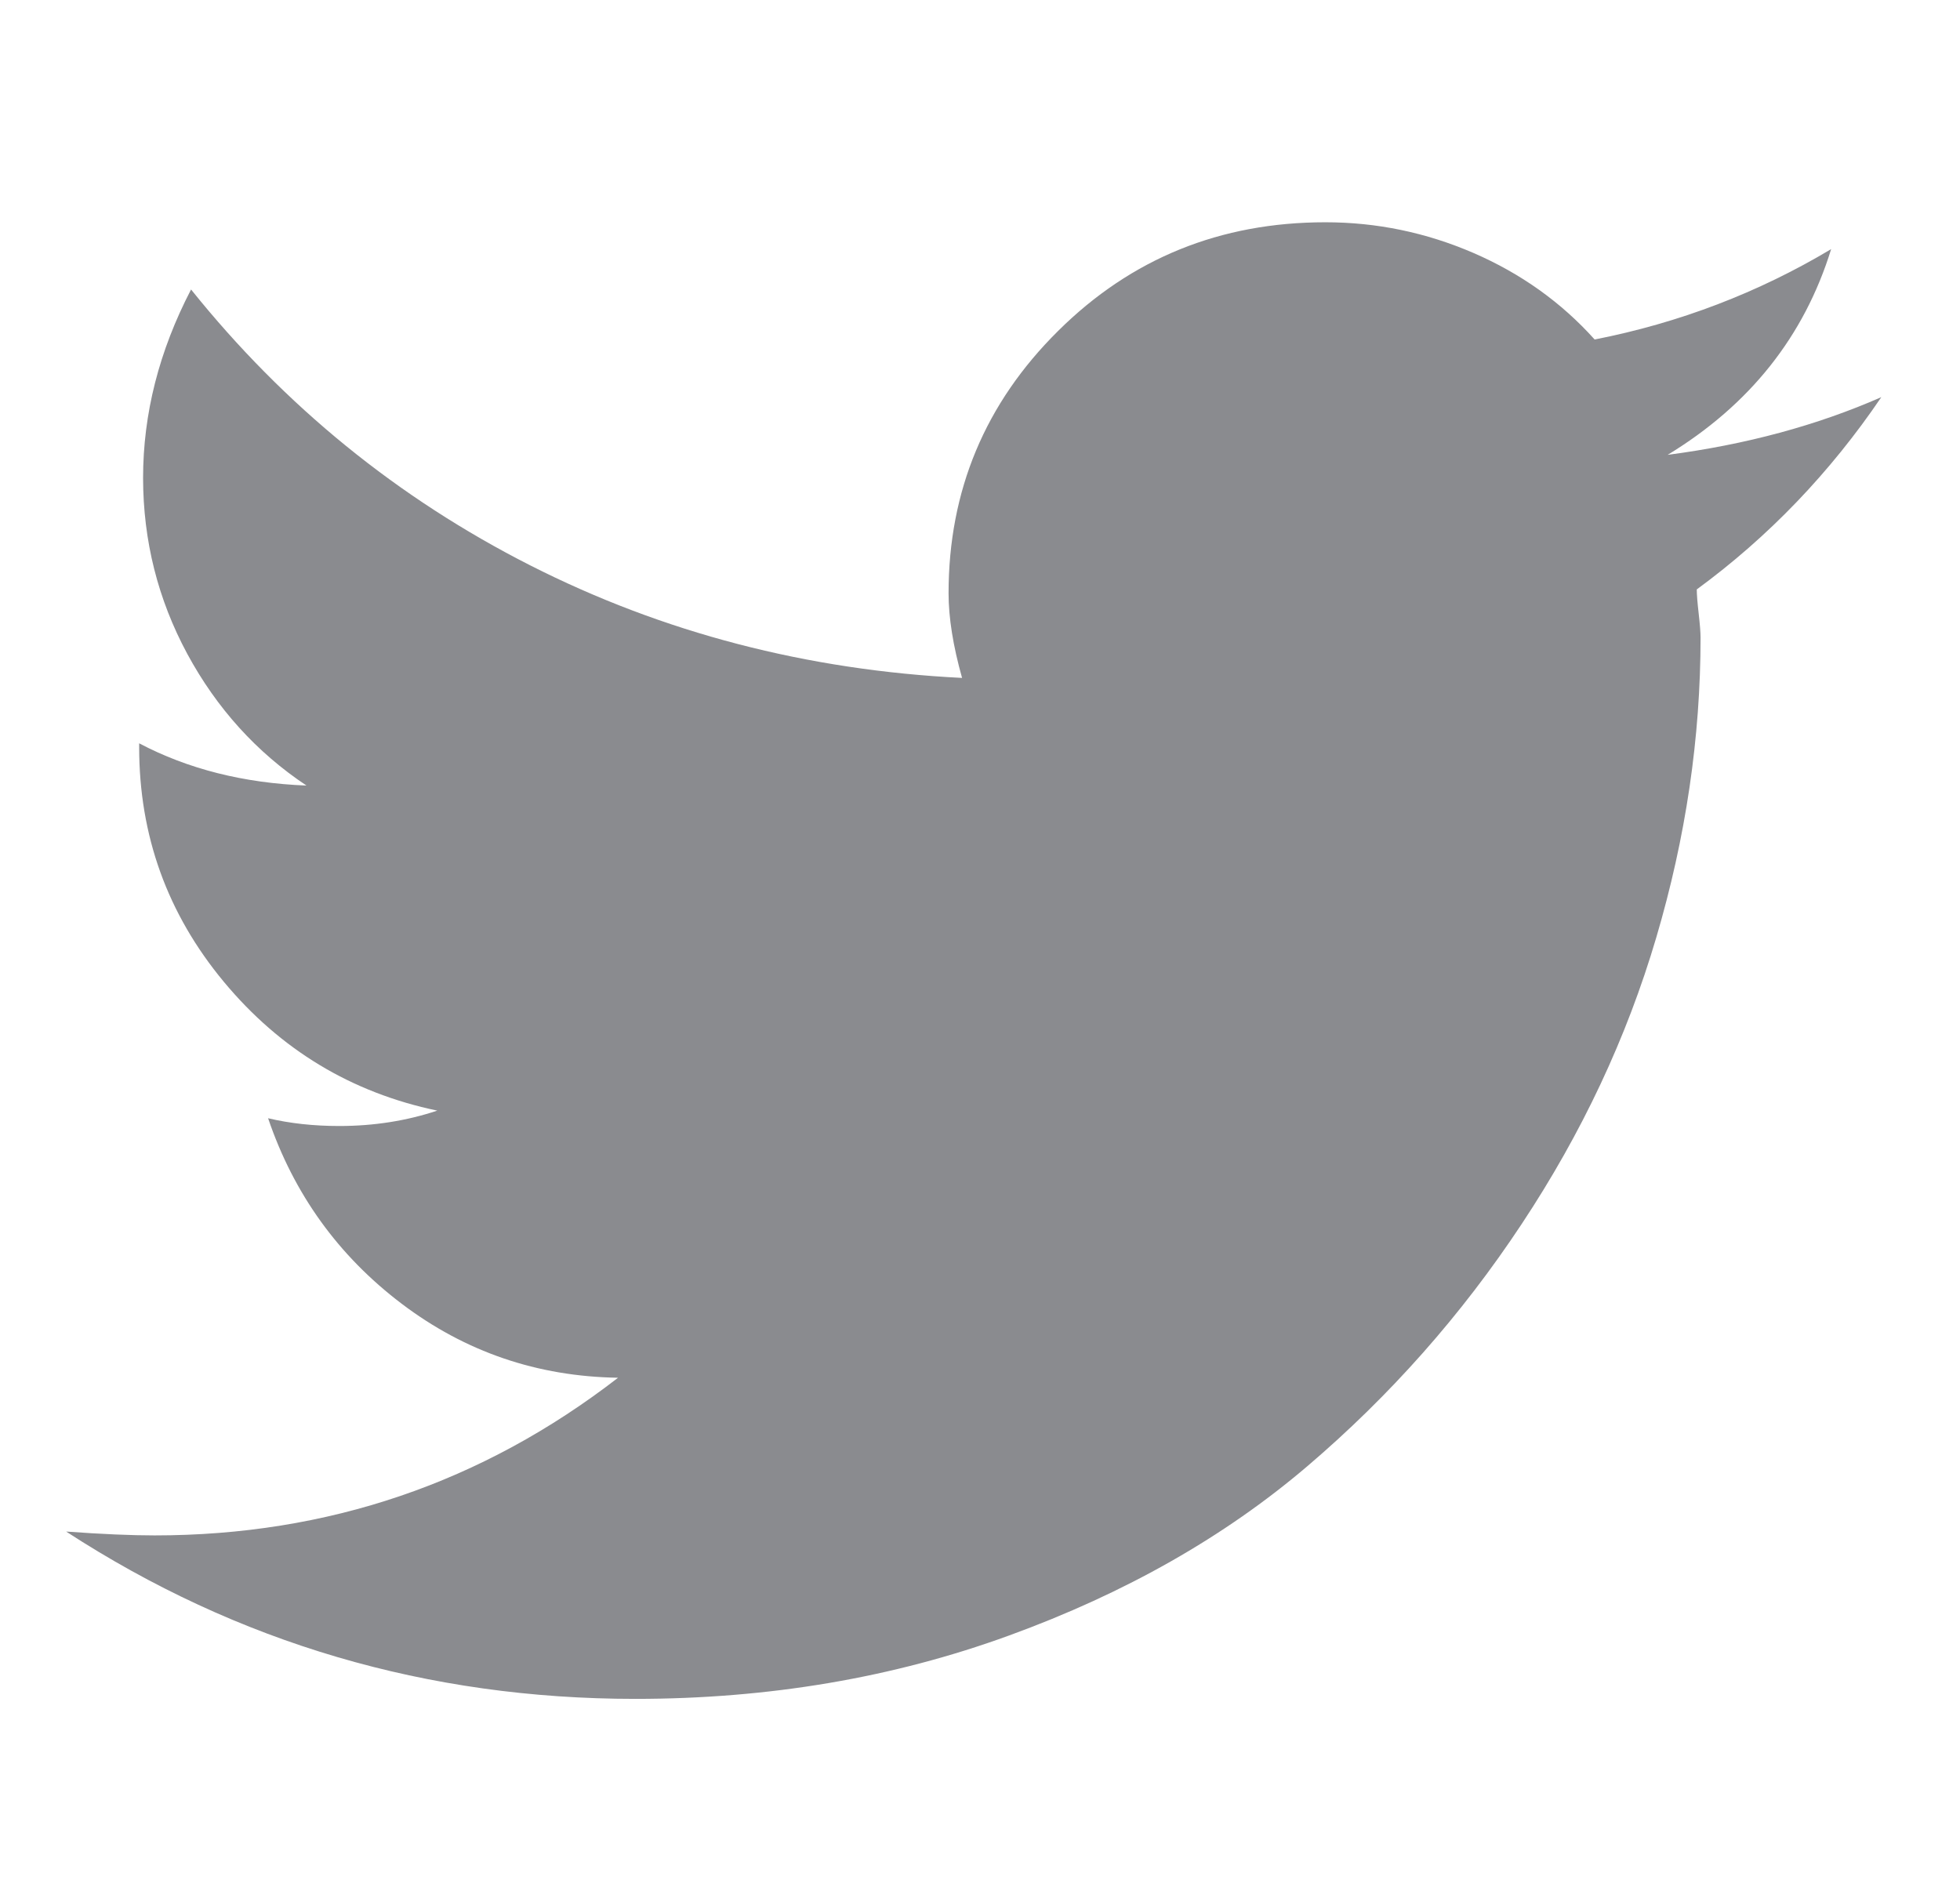 <svg width="27" height="26" viewBox="0 0 27 26" fill="none" xmlns="http://www.w3.org/2000/svg">
<path d="M25.917 5.47C25.21 6.512 24.363 7.395 23.374 8.12C23.374 8.191 23.383 8.301 23.4 8.451C23.417 8.601 23.426 8.712 23.426 8.783C23.426 10.16 23.223 11.537 22.816 12.915C22.41 14.293 21.792 15.609 20.962 16.862C20.133 18.116 19.148 19.228 18.009 20.199C16.869 21.171 15.501 21.948 13.903 22.53C12.306 23.113 10.589 23.404 8.751 23.404C5.891 23.404 3.277 22.636 0.911 21.099C1.406 21.135 1.812 21.152 2.129 21.152C4.513 21.152 6.642 20.428 8.514 18.98C7.401 18.963 6.408 18.623 5.534 17.961C4.66 17.299 4.047 16.447 3.693 15.405C3.993 15.476 4.32 15.512 4.673 15.512C5.15 15.512 5.6 15.441 6.024 15.3C4.841 15.053 3.861 14.461 3.083 13.525C2.306 12.589 1.917 11.512 1.917 10.293V10.24C2.588 10.594 3.356 10.788 4.222 10.822C3.533 10.363 2.986 9.758 2.58 9.008C2.175 8.257 1.972 7.449 1.971 6.585C1.971 5.701 2.191 4.836 2.632 3.988C3.921 5.595 5.479 6.862 7.307 7.79C9.135 8.717 11.117 9.233 13.253 9.339C13.129 8.898 13.067 8.509 13.067 8.173C13.067 6.76 13.57 5.555 14.577 4.558C15.583 3.56 16.81 3.062 18.258 3.062C18.965 3.062 19.645 3.203 20.298 3.485C20.951 3.768 21.508 4.165 21.967 4.677C23.133 4.448 24.219 4.033 25.225 3.432C24.854 4.633 24.104 5.578 22.973 6.266C24.051 6.125 25.031 5.86 25.914 5.472L25.917 5.47Z" fill="#8A8B8F"/>
</svg>
